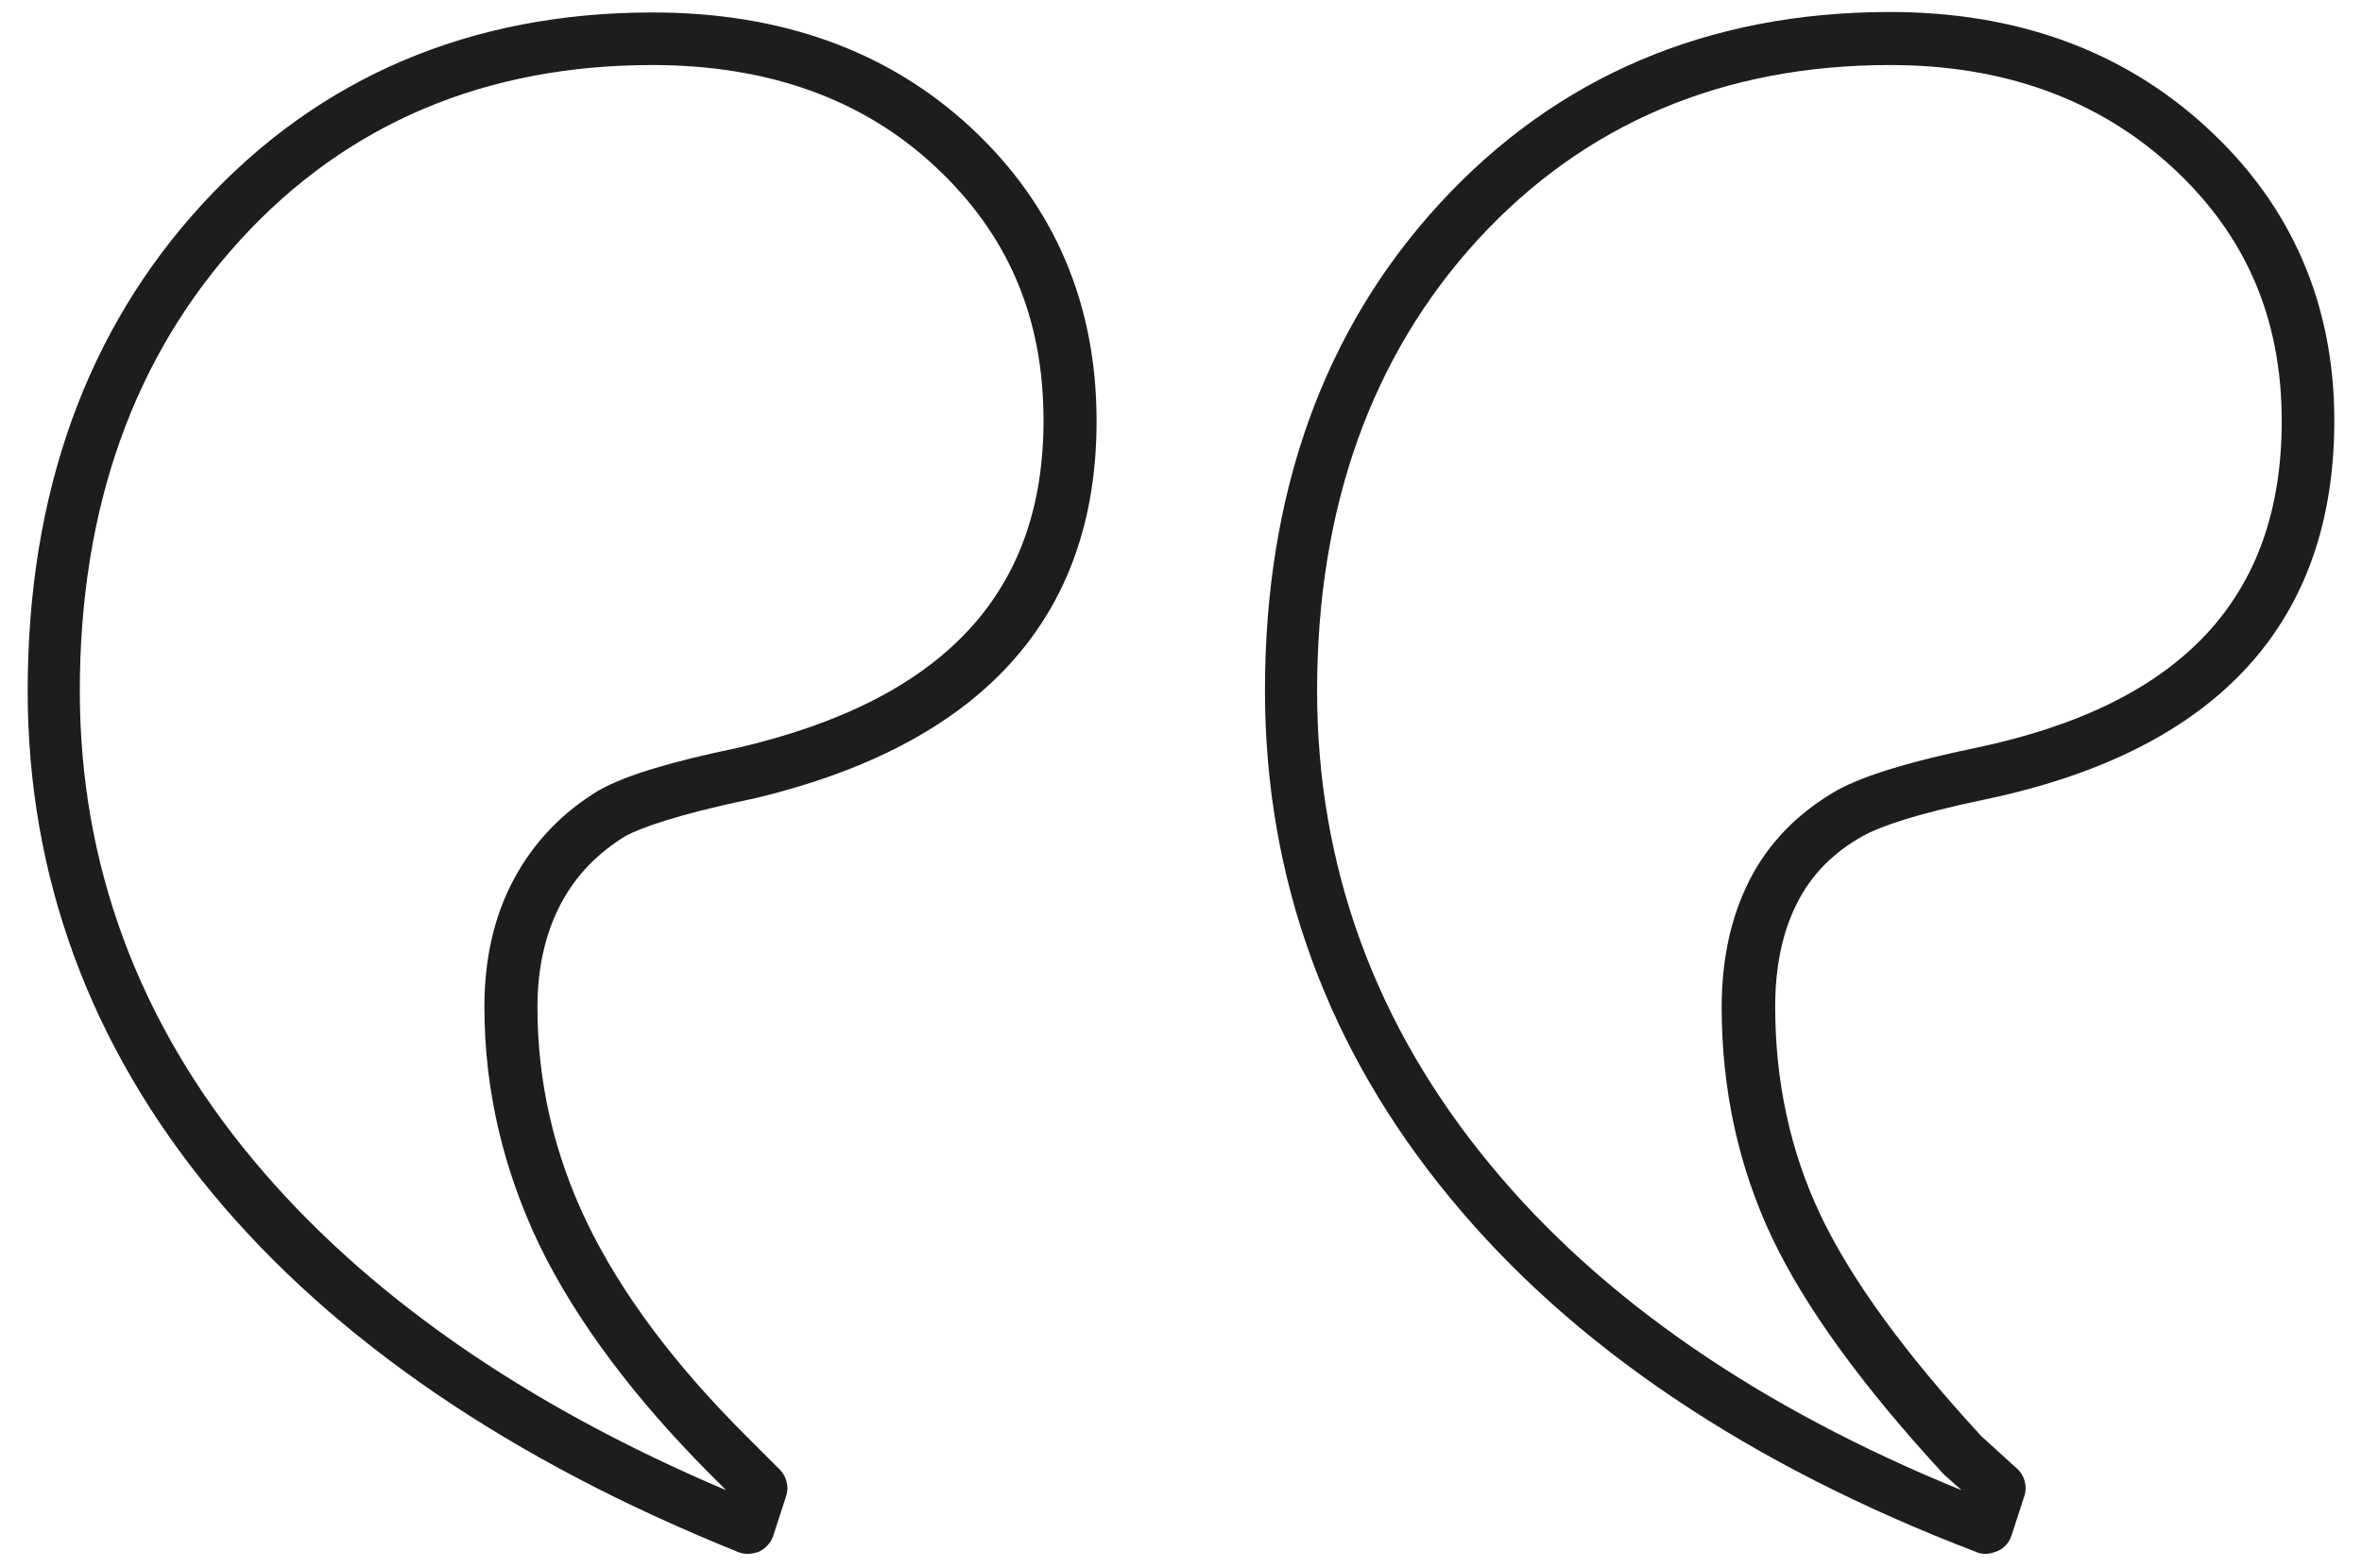 <svg xmlns="http://www.w3.org/2000/svg" xmlns:xlink="http://www.w3.org/1999/xlink" id="Calque_1" x="0px" y="0px" viewBox="0 0 512 340" style="enable-background:new 0 0 512 340;" xml:space="preserve"><style type="text/css">	.st0{fill:#1D1D1B;}</style><g>	<path class="st0" d="M162.1,336.9c-0.7,0-1.4-0.1-2.1-0.4c-49.2-19.8-87.5-45.9-113.9-77.7C19.5,226.7,6,190,6,149.8   c0-42.7,12.7-78.2,37.9-105.6c25.3-27.5,58.1-41.5,97.6-41.5c28,0,51.2,8.4,69.1,25.1c18,16.8,27.1,38.1,27.1,63.5   c0,42.8-25.2,70.4-75,82c0,0-0.1,0-0.1,0c-16.2,3.4-23.6,6.2-26.9,7.9c-6.2,3.8-10.9,8.6-14.2,14.9c-3.3,6.3-5,13.8-5,22.3   c0,16.2,3.6,31.9,10.8,46.8c7.3,15.1,18.9,30.7,34.6,46.3c0,0,0,0,0,0l7.1,7.1c1.5,1.5,2.1,3.8,1.4,5.8l-2.8,8.6   c-0.5,1.5-1.6,2.7-3,3.4C163.8,336.7,162.9,336.9,162.1,336.9z M141.4,14.1c-36.2,0-66.2,12.7-89.2,37.8   C29.1,77.1,17.3,110,17.3,149.8c0,37.5,12.6,71.7,37.6,101.7c24,28.8,58.4,52.9,102.5,71.6l-3.6-3.6   c-16.5-16.6-28.9-33.2-36.8-49.4c-7.9-16.4-12-33.8-12-51.8c0-10.4,2.1-19.7,6.4-27.7c4.3-8,10.5-14.5,18.5-19.3   c0.1,0,0.1-0.1,0.2-0.1c5.8-3.2,15.6-6.1,30-9.1c44.5-10.4,66.1-33.6,66.1-70.9c0-22.4-7.7-40.4-23.5-55.1   C187.1,21.5,166.5,14.1,141.4,14.1z M430.4,336.9c-0.7,0-1.4-0.1-2-0.4c-49.2-18.8-87.6-44.6-114-76.7   c-26.7-32.3-40.2-69.4-40.2-110.1c0-42.7,12.7-78.2,37.9-105.6c25.3-27.5,58.1-41.5,97.6-41.5c27.5,0,50.6,8.4,68.7,25.1   C496.7,44.5,506,65.9,506,91.2c0,43.8-25.3,71.4-75.1,82c-16.4,3.4-23.7,6.2-27,8c-6.6,3.7-11.3,8.5-14.4,14.7   c-3.2,6.3-4.7,13.9-4.7,22.4c0,16.2,3.3,31.4,9.8,45.1c6.6,13.9,18.3,30,34.9,48l7.7,7c1.7,1.5,2.3,3.9,1.6,6l-2.8,8.6   c-0.5,1.5-1.6,2.7-3,3.3C432,336.7,431.2,336.9,430.4,336.9z M409.7,14.1c-36.2,0-66.2,12.7-89.3,37.8   c-23.1,25.2-34.9,58.2-34.9,97.9c0,38,12.6,72.6,37.6,102.8c23.9,29,58.2,52.6,102.1,70.5l-3.7-3.3c-0.1-0.1-0.2-0.2-0.4-0.4   c-17.4-18.9-29.9-36.1-37-51.1c-7.2-15.2-10.9-32-10.9-49.9c0-10.4,2-19.6,6-27.5c4.1-8.1,10.5-14.7,19.1-19.6   c5.9-3.2,15.7-6.2,30.2-9.2c44.5-9.4,66.1-32.6,66.1-70.8c0-22.3-7.8-40.4-23.8-55.1C454.8,21.5,434.3,14.1,409.7,14.1z"></path></g></svg>